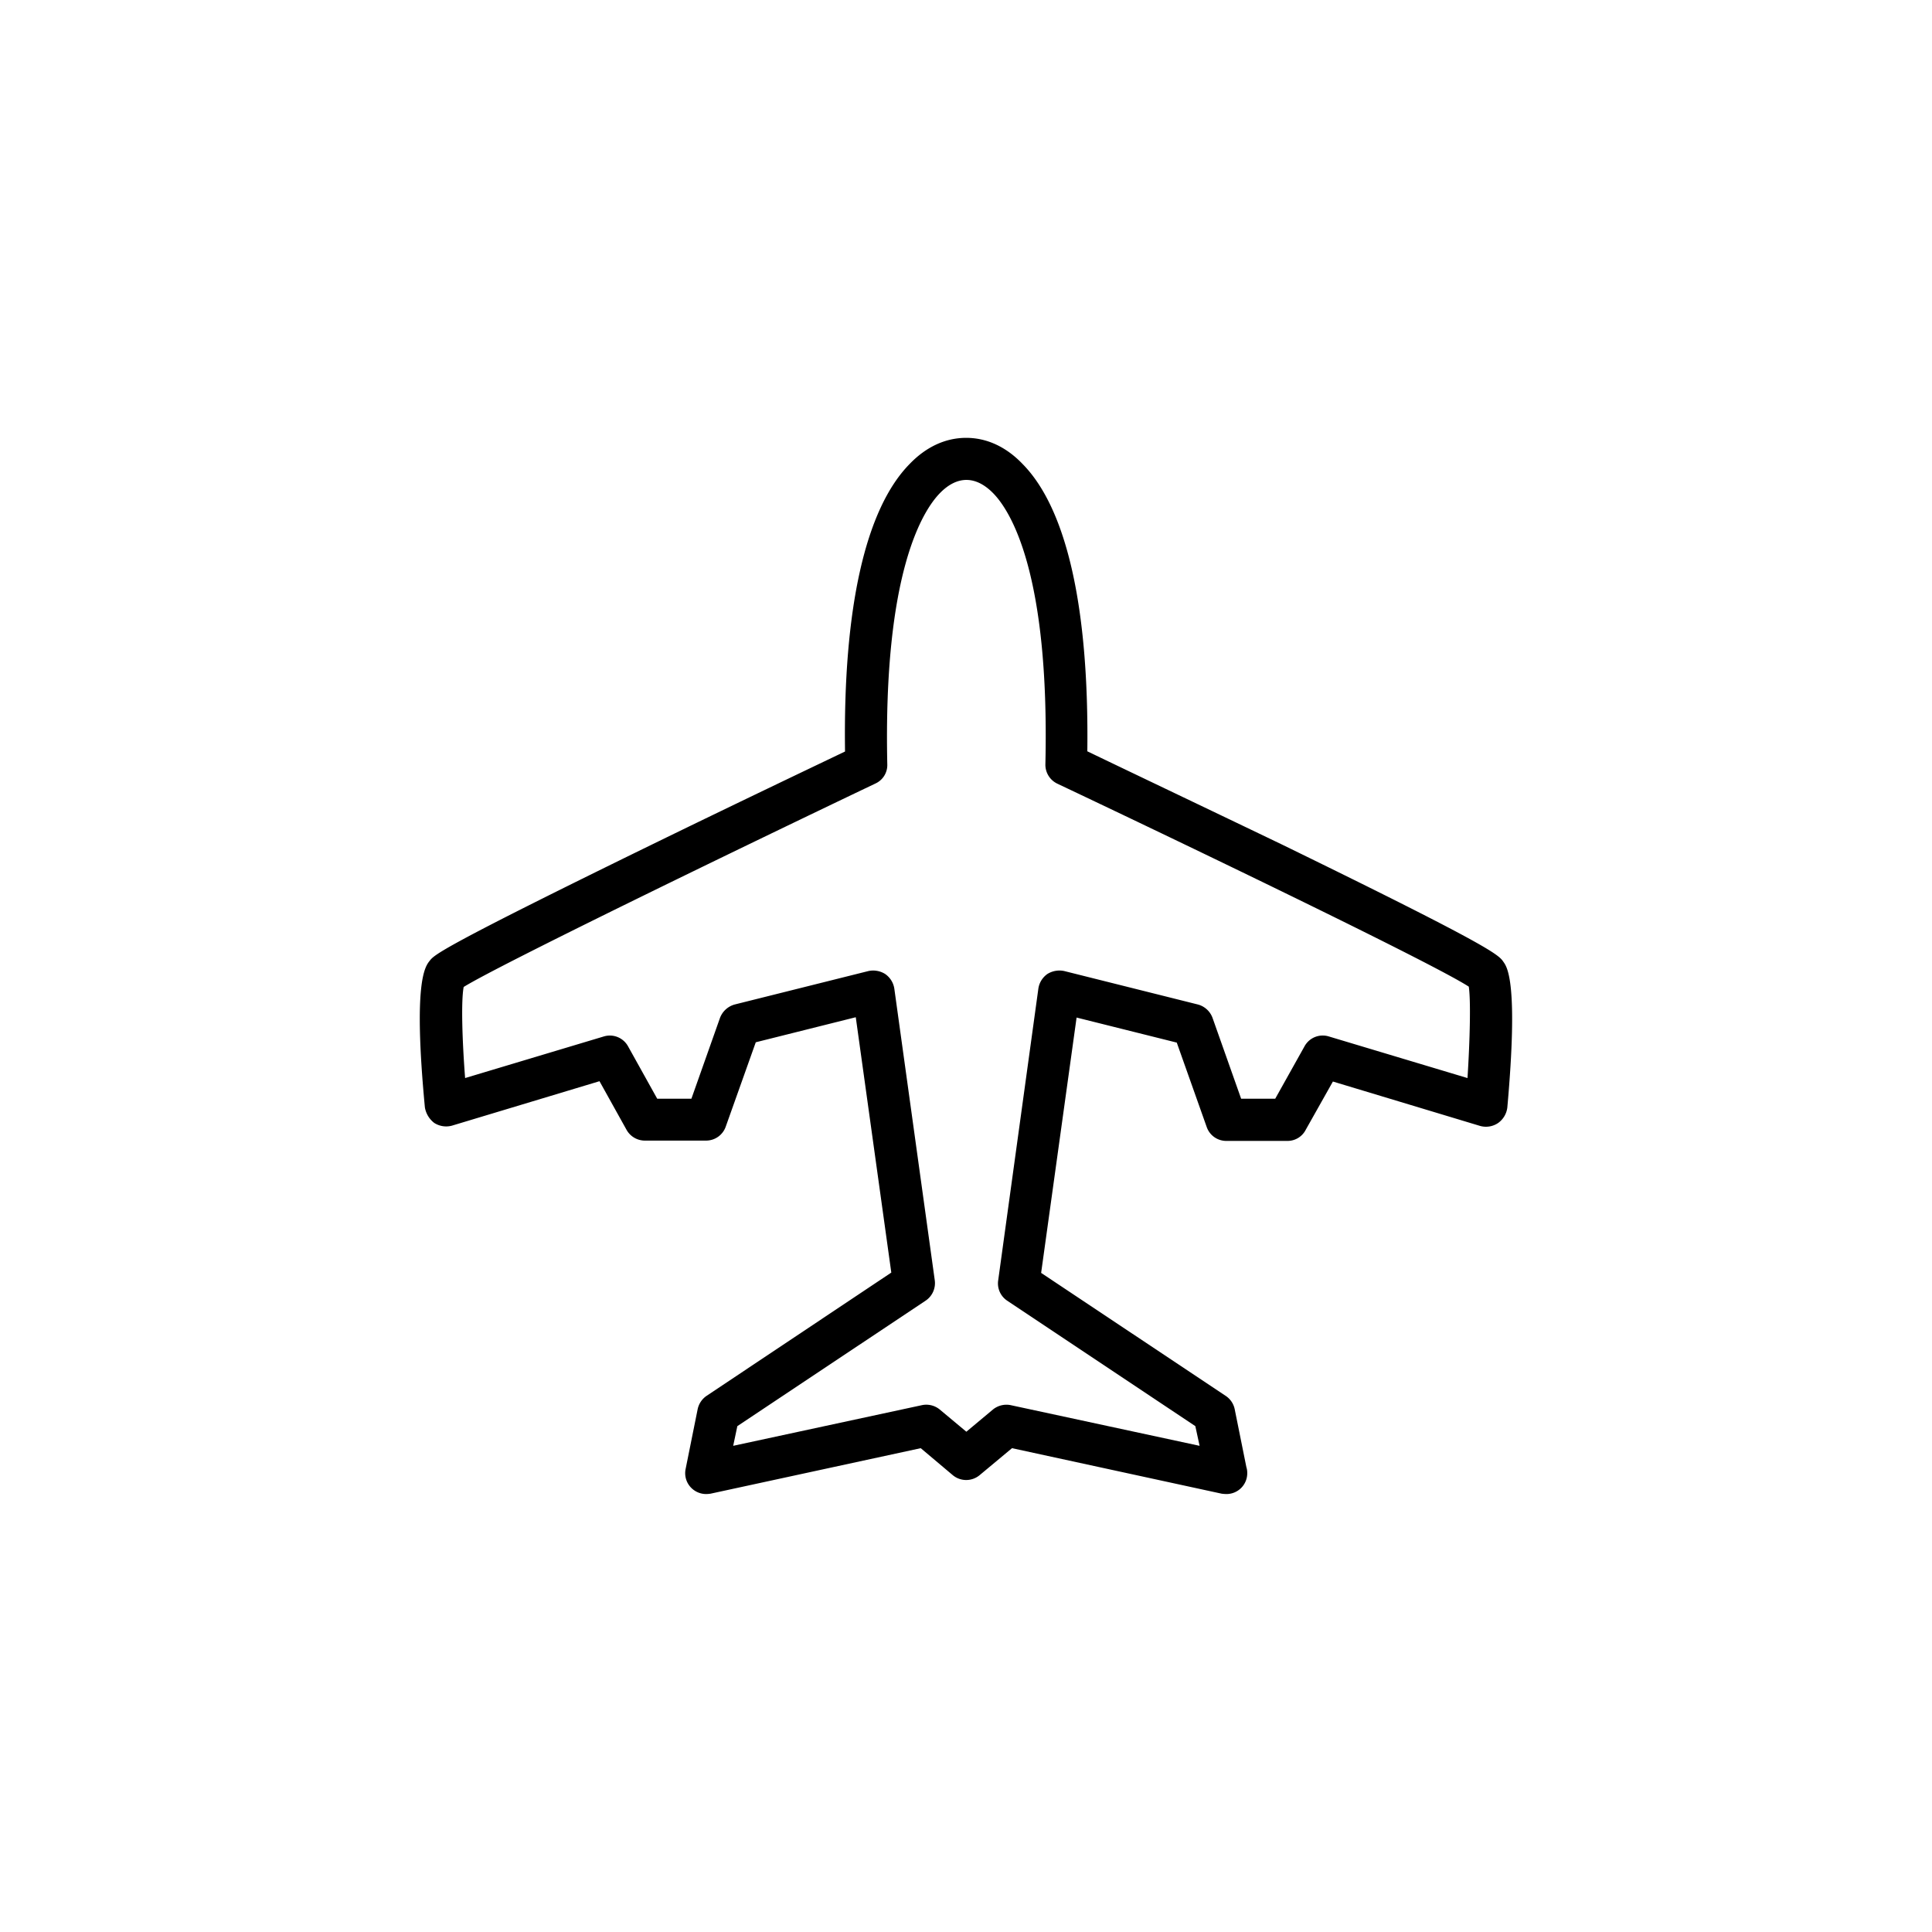 <svg id="Capa_1" data-name="Capa 1" xmlns="http://www.w3.org/2000/svg" viewBox="0 0 540 540"><title>iconos</title><path d="M420.25,268.9c-1.34-2-2.76-4-62.06-32.91-22.9-11-45.81-21.91-54.28-26,.49-40-5.73-67.79-18.12-80.33-4.59-4.79-10-7.28-15.74-7.28s-11.17,2.49-15.78,7.28c-12.36,12.54-18.64,40.33-18.08,80.39-8.36,4-31.31,14.94-54.09,26.06-59.17,28.9-60.7,30.77-62,32.43s-4.67,5.84-1.34,41a6.93,6.93,0,0,0,2.61,4.32,6.17,6.17,0,0,0,5,.75l41.19-12.41,7.5,13.48a5.87,5.87,0,0,0,5.09,3.12h17.27a5.82,5.82,0,0,0,5.44-3.94l8.38-23.54,27.95-7,9.93,71.37L197.5,390.14a6,6,0,0,0-2.5,3.72l-3.37,16.74a5.8,5.8,0,0,0,1.61,5.29,5.87,5.87,0,0,0,4.19,1.7,9.57,9.57,0,0,0,1.16-.1l58.76-12.72,8.95,7.54a5.87,5.87,0,0,0,7.51,0l9.05-7.54,58.61,12.72a11.73,11.73,0,0,0,1.31.1,5.81,5.81,0,0,0,5.83-5.87,5.3,5.3,0,0,0-.25-1.68l-3.26-16.18a5.89,5.89,0,0,0-2.53-3.72L291,355.78l9.91-71.37,28,7,8.35,23.54a5.79,5.79,0,0,0,5.47,3.94h17.16a5.71,5.71,0,0,0,5.07-3.12l7.59-13.48,41.14,12.41a6.07,6.07,0,0,0,5-.79,6.23,6.23,0,0,0,2.61-4.34C424.41,274.89,421.3,270.38,420.25,268.9Zm-10.08,32.42-38.76-11.63a5.8,5.8,0,0,0-6.81,2.79l-8.17,14.61H346.9l-8-22.61a6,6,0,0,0-4.12-3.73l-37.32-9.34a6.37,6.37,0,0,0-4.71.82,6.08,6.08,0,0,0-2.52,4.06L279,357.84a5.79,5.79,0,0,0,2.52,5.71l52.58,35.06,1.19,5.5-52.72-11.35a6,6,0,0,0-5,1.17l-7.47,6.24-7.48-6.24a5.92,5.92,0,0,0-5-1.17l-52.69,11.35,1.16-5.5,52.61-35.06a5.9,5.9,0,0,0,2.57-5.71l-11.31-81.55a6.09,6.09,0,0,0-2.56-4.06,6.3,6.3,0,0,0-4.67-.82l-37.35,9.34a6.13,6.13,0,0,0-4.13,3.73l-8,22.61h-9.56l-8.13-14.61a5.81,5.81,0,0,0-6.79-2.79l-38.77,11.63c-.83-10.78-1.14-21.67-.4-25.46,9.64-6,74.7-37.6,115.14-56.89a5.67,5.67,0,0,0,3.26-5.37c-1.15-53.54,9.92-70.87,14.72-75.78s10-4.9,14.84,0,15.85,22.24,14.63,75.78a5.86,5.86,0,0,0,3.34,5.44c40.3,19.09,105.3,50.43,115,56.73C411.11,279.54,410.86,290.52,410.17,301.32Z"/></svg>